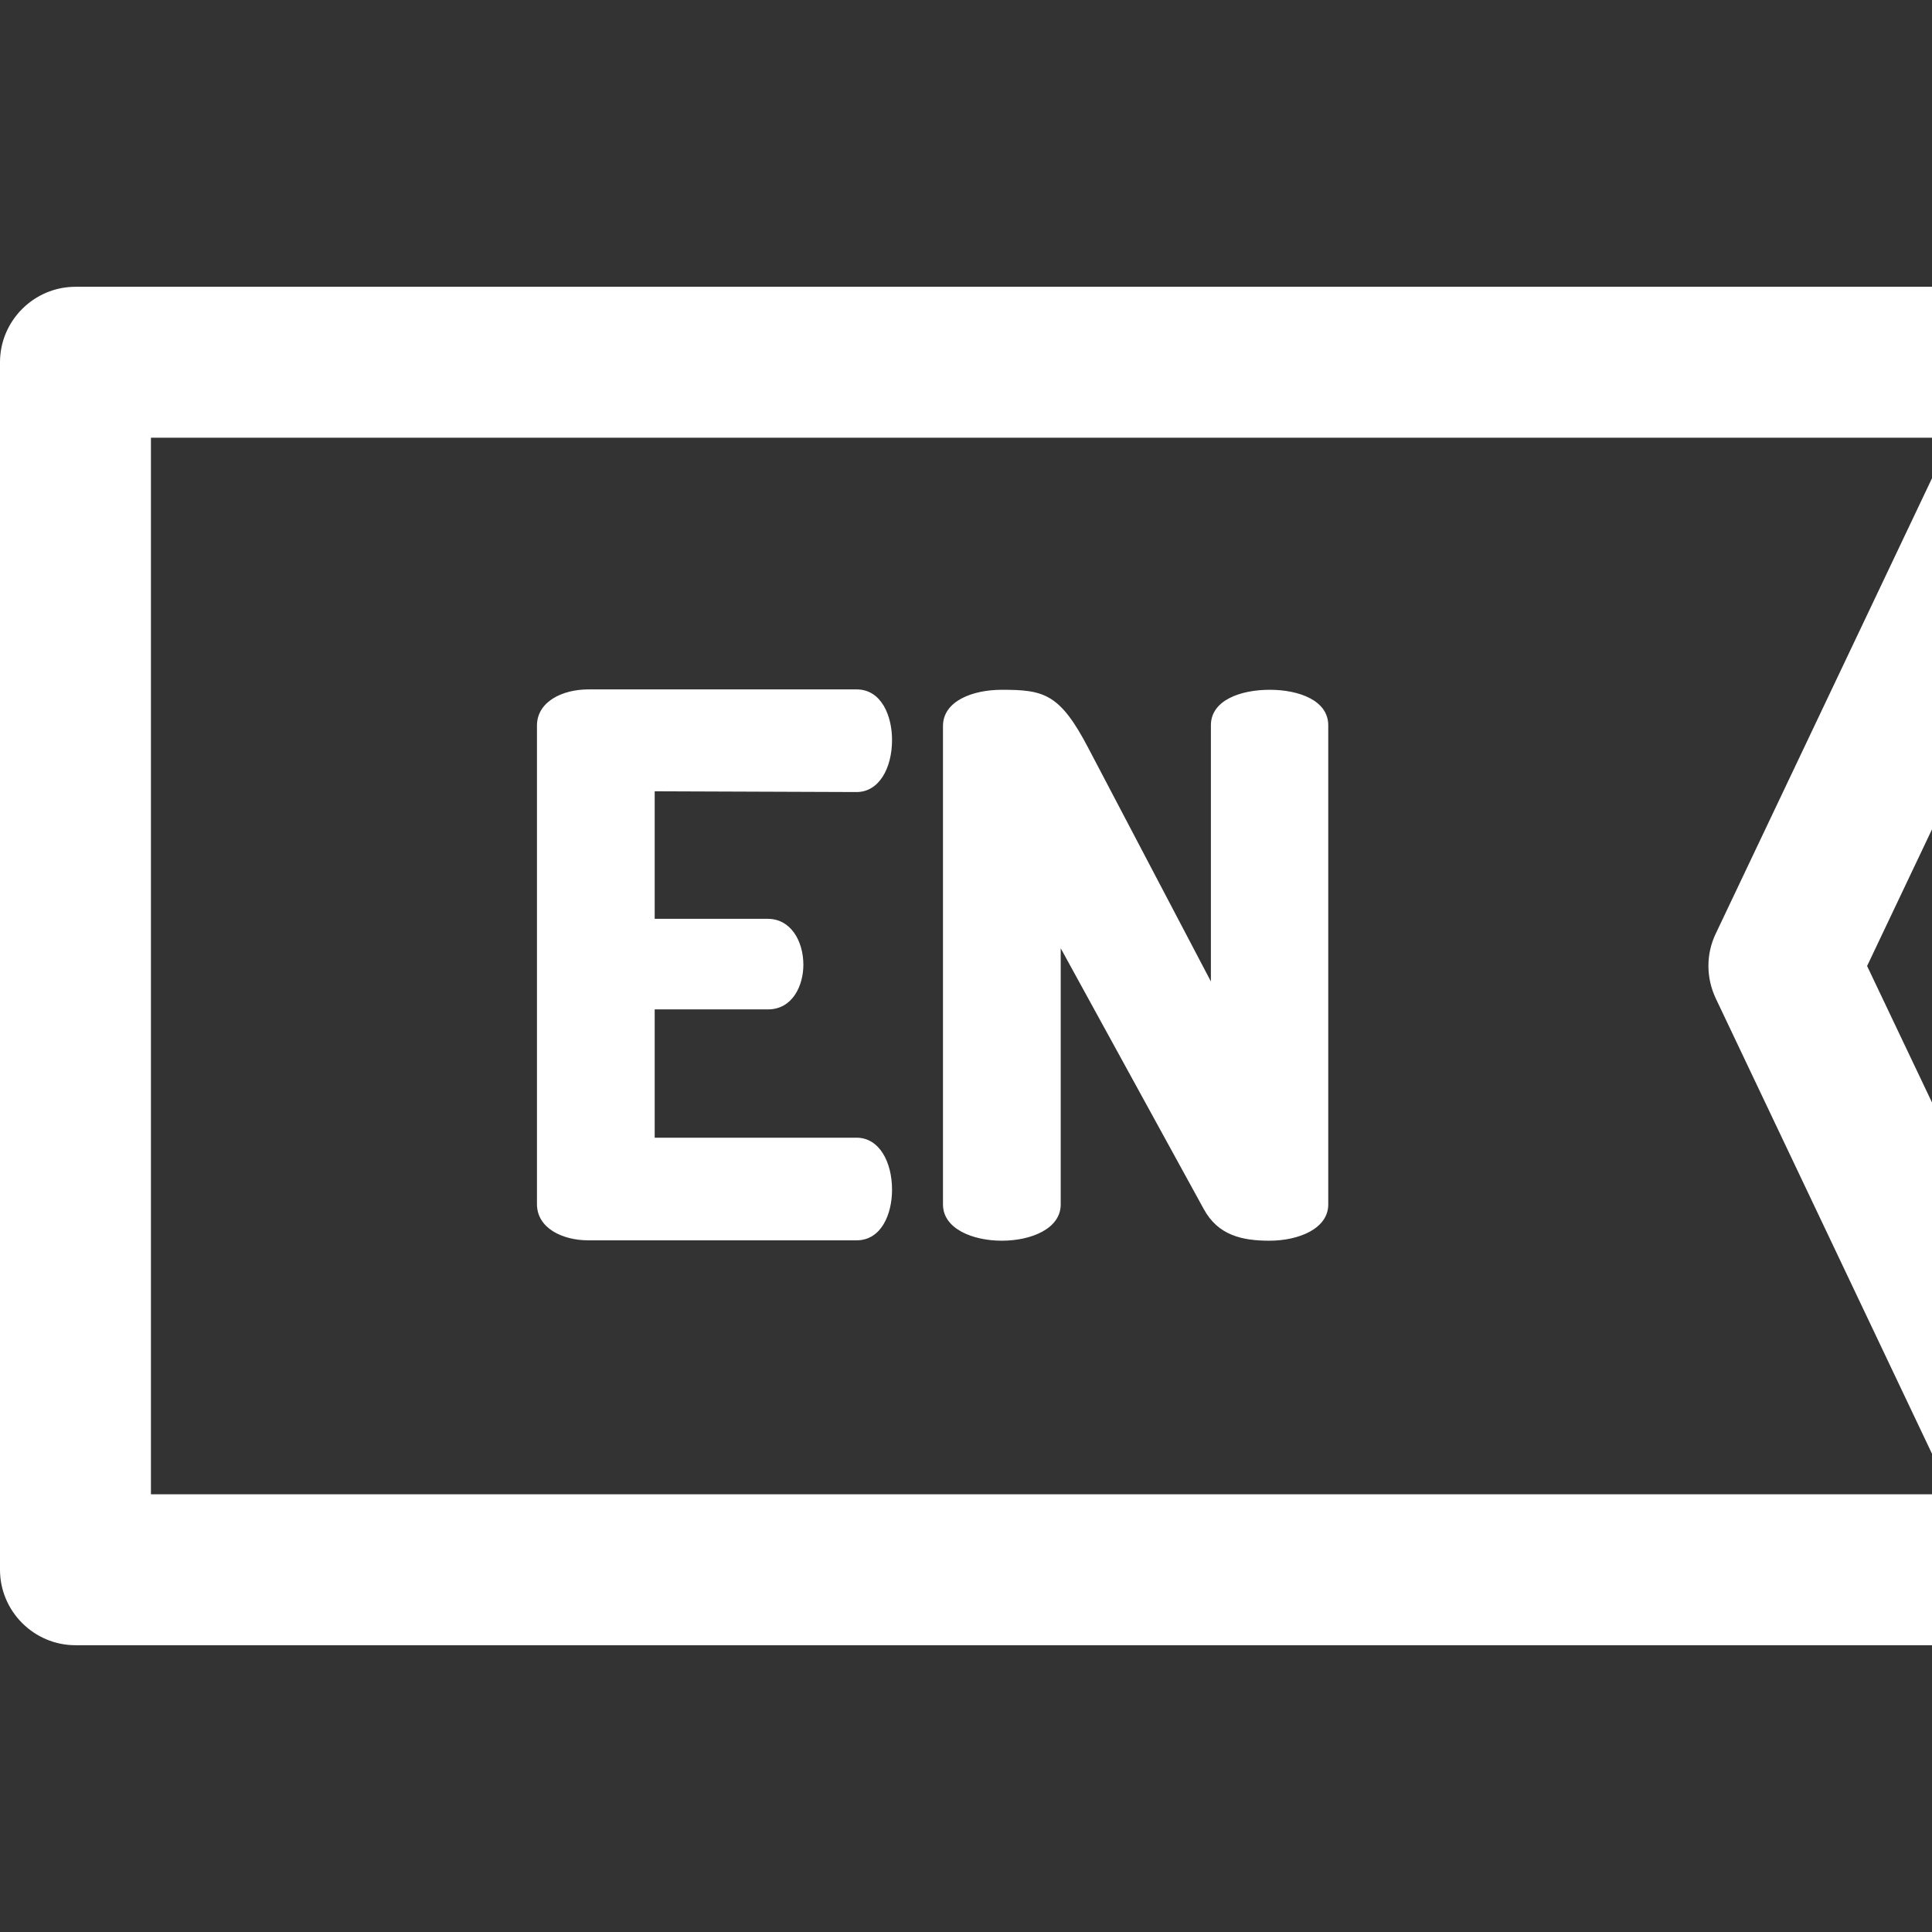 <svg version="1.1" id="Capa_1" xmlns="http://www.w3.org/2000/svg" x="0" y="0" viewBox="0 0 512 512" xml:space="preserve"><rect x="0" y="0" width="512" height="512" fill="#333333" stroke="none"/><style>.st0{fill:#fff}</style><path class="st0" d="M336.5 182.8c-7.8 0-15.6 2.8-15.6 9.4v67.9l-32.4-61.7c-7.6-14.6-11.8-15.6-23-15.6-7.8 0-15.6 3-15.6 9.6v126.8c0 6.4 7.8 9.6 15.6 9.6s15.6-3.2 15.6-9.6v-67.9l37.9 69.1c3.8 7 10.2 8.4 17.4 8.4 7.8 0 15.6-3.2 15.6-9.6v-127c0-6.6-7.8-9.4-15.5-9.4zM227 209.9c6 0 9.4-6.4 9.4-13.8 0-6.4-2.8-13.4-9.4-13.4h-71.1c-6.8 0-13.6 3.2-13.6 9.6v126.8c0 6.4 6.8 9.6 13.6 9.6H227c6.6 0 9.4-7 9.4-13.4 0-7.4-3.4-13.8-9.4-13.8h-53.5v-34h30c6.6 0 9.4-6.4 9.4-11.8 0-6.4-3.4-12.2-9.4-12.2h-30v-33.8l53.5.2z"/><path class="st0" d="M494.8 256l71.9-151.4c2.9-6.2 2.5-13.5-1.2-19.3-3.7-5.8-10-9.3-16.9-9.3H20C9 76 0 85 0 96v320c0 11 9 20 20 20h528.7c6.9 0 13.2-3.5 16.9-9.3 3.7-5.8 4.1-13.1 1.2-19.3l-72-151.4zM40 396V116h477.1l-62.4 131.4c-2.6 5.4-2.6 11.7 0 17.2L517.1 396H40z"/></svg>
